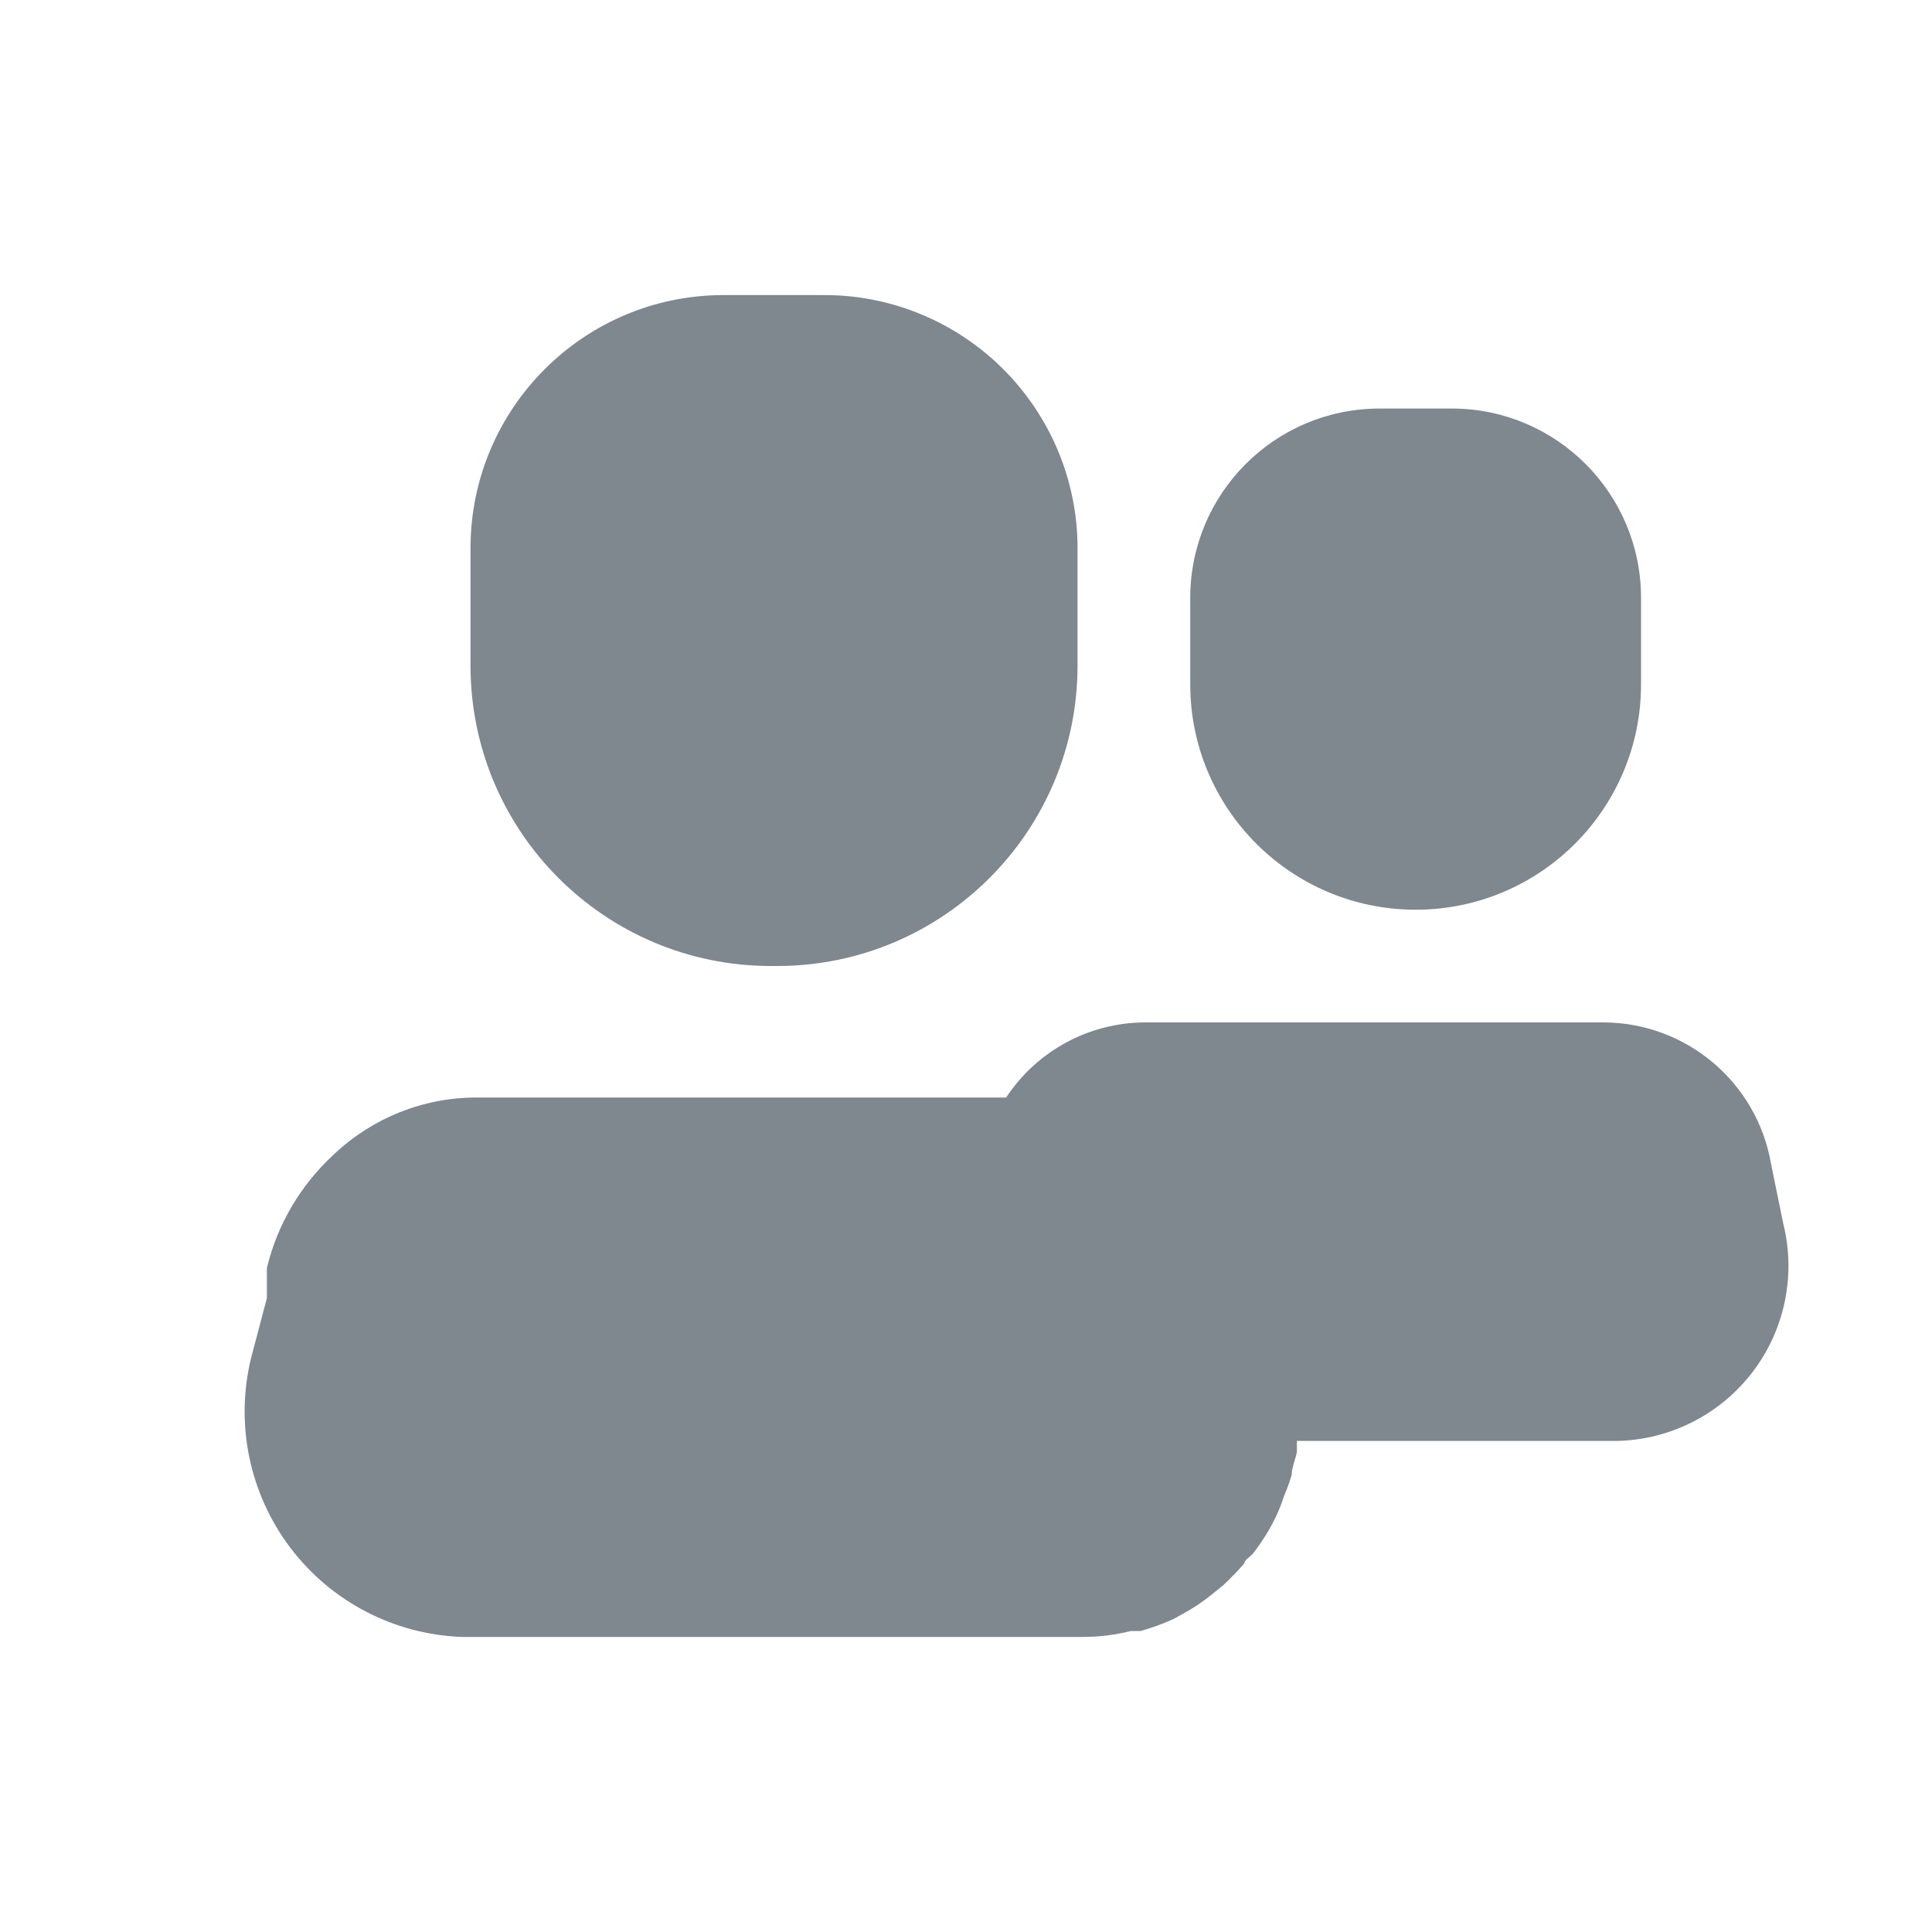 <svg width="15" height="15" viewBox="0 0 15 15" fill="none" xmlns="http://www.w3.org/2000/svg">
<path d="M5.986 7.5H6.033C7.321 7.5 8.366 6.456 8.366 5.167V4.251C8.365 3.728 8.154 3.227 7.782 2.859C7.41 2.491 6.906 2.286 6.383 2.291H5.613C4.532 2.294 3.656 3.17 3.653 4.251V5.167C3.653 6.456 4.697 7.5 5.986 7.5Z" fill="#7F878F"/>
<path d="M10.991 7.063C11.958 7.063 12.741 6.279 12.741 5.313V4.642C12.741 3.835 12.09 3.178 11.283 3.172H10.7C9.892 3.178 9.241 3.835 9.241 4.642V5.313C9.241 6.279 10.025 7.063 10.991 7.063Z" fill="#7F878F"/>
<path d="M13.844 9.495L13.75 9.034C13.64 8.402 13.092 7.94 12.45 7.938H8.891C8.456 7.939 8.051 8.158 7.812 8.521H3.699C3.287 8.521 2.89 8.68 2.591 8.964C2.334 9.2 2.153 9.507 2.072 9.845C2.072 9.874 2.072 9.904 2.072 9.927V10.079L1.949 10.545C1.825 11.056 1.936 11.595 2.253 12.015C2.569 12.434 3.058 12.689 3.583 12.709H8.413C8.537 12.709 8.66 12.693 8.78 12.663H8.856C8.944 12.638 9.03 12.607 9.113 12.569L9.206 12.517C9.276 12.478 9.342 12.433 9.404 12.383L9.498 12.307C9.555 12.253 9.61 12.197 9.661 12.138C9.661 12.109 9.714 12.085 9.737 12.05C9.802 11.965 9.859 11.873 9.906 11.776C9.931 11.723 9.952 11.668 9.97 11.613C9.993 11.56 10.013 11.505 10.029 11.449C10.029 11.391 10.058 11.333 10.069 11.274V11.187H12.566C12.978 11.175 13.362 10.976 13.611 10.647C13.859 10.319 13.945 9.895 13.844 9.495Z" fill="#7F878F"/>
</svg>
